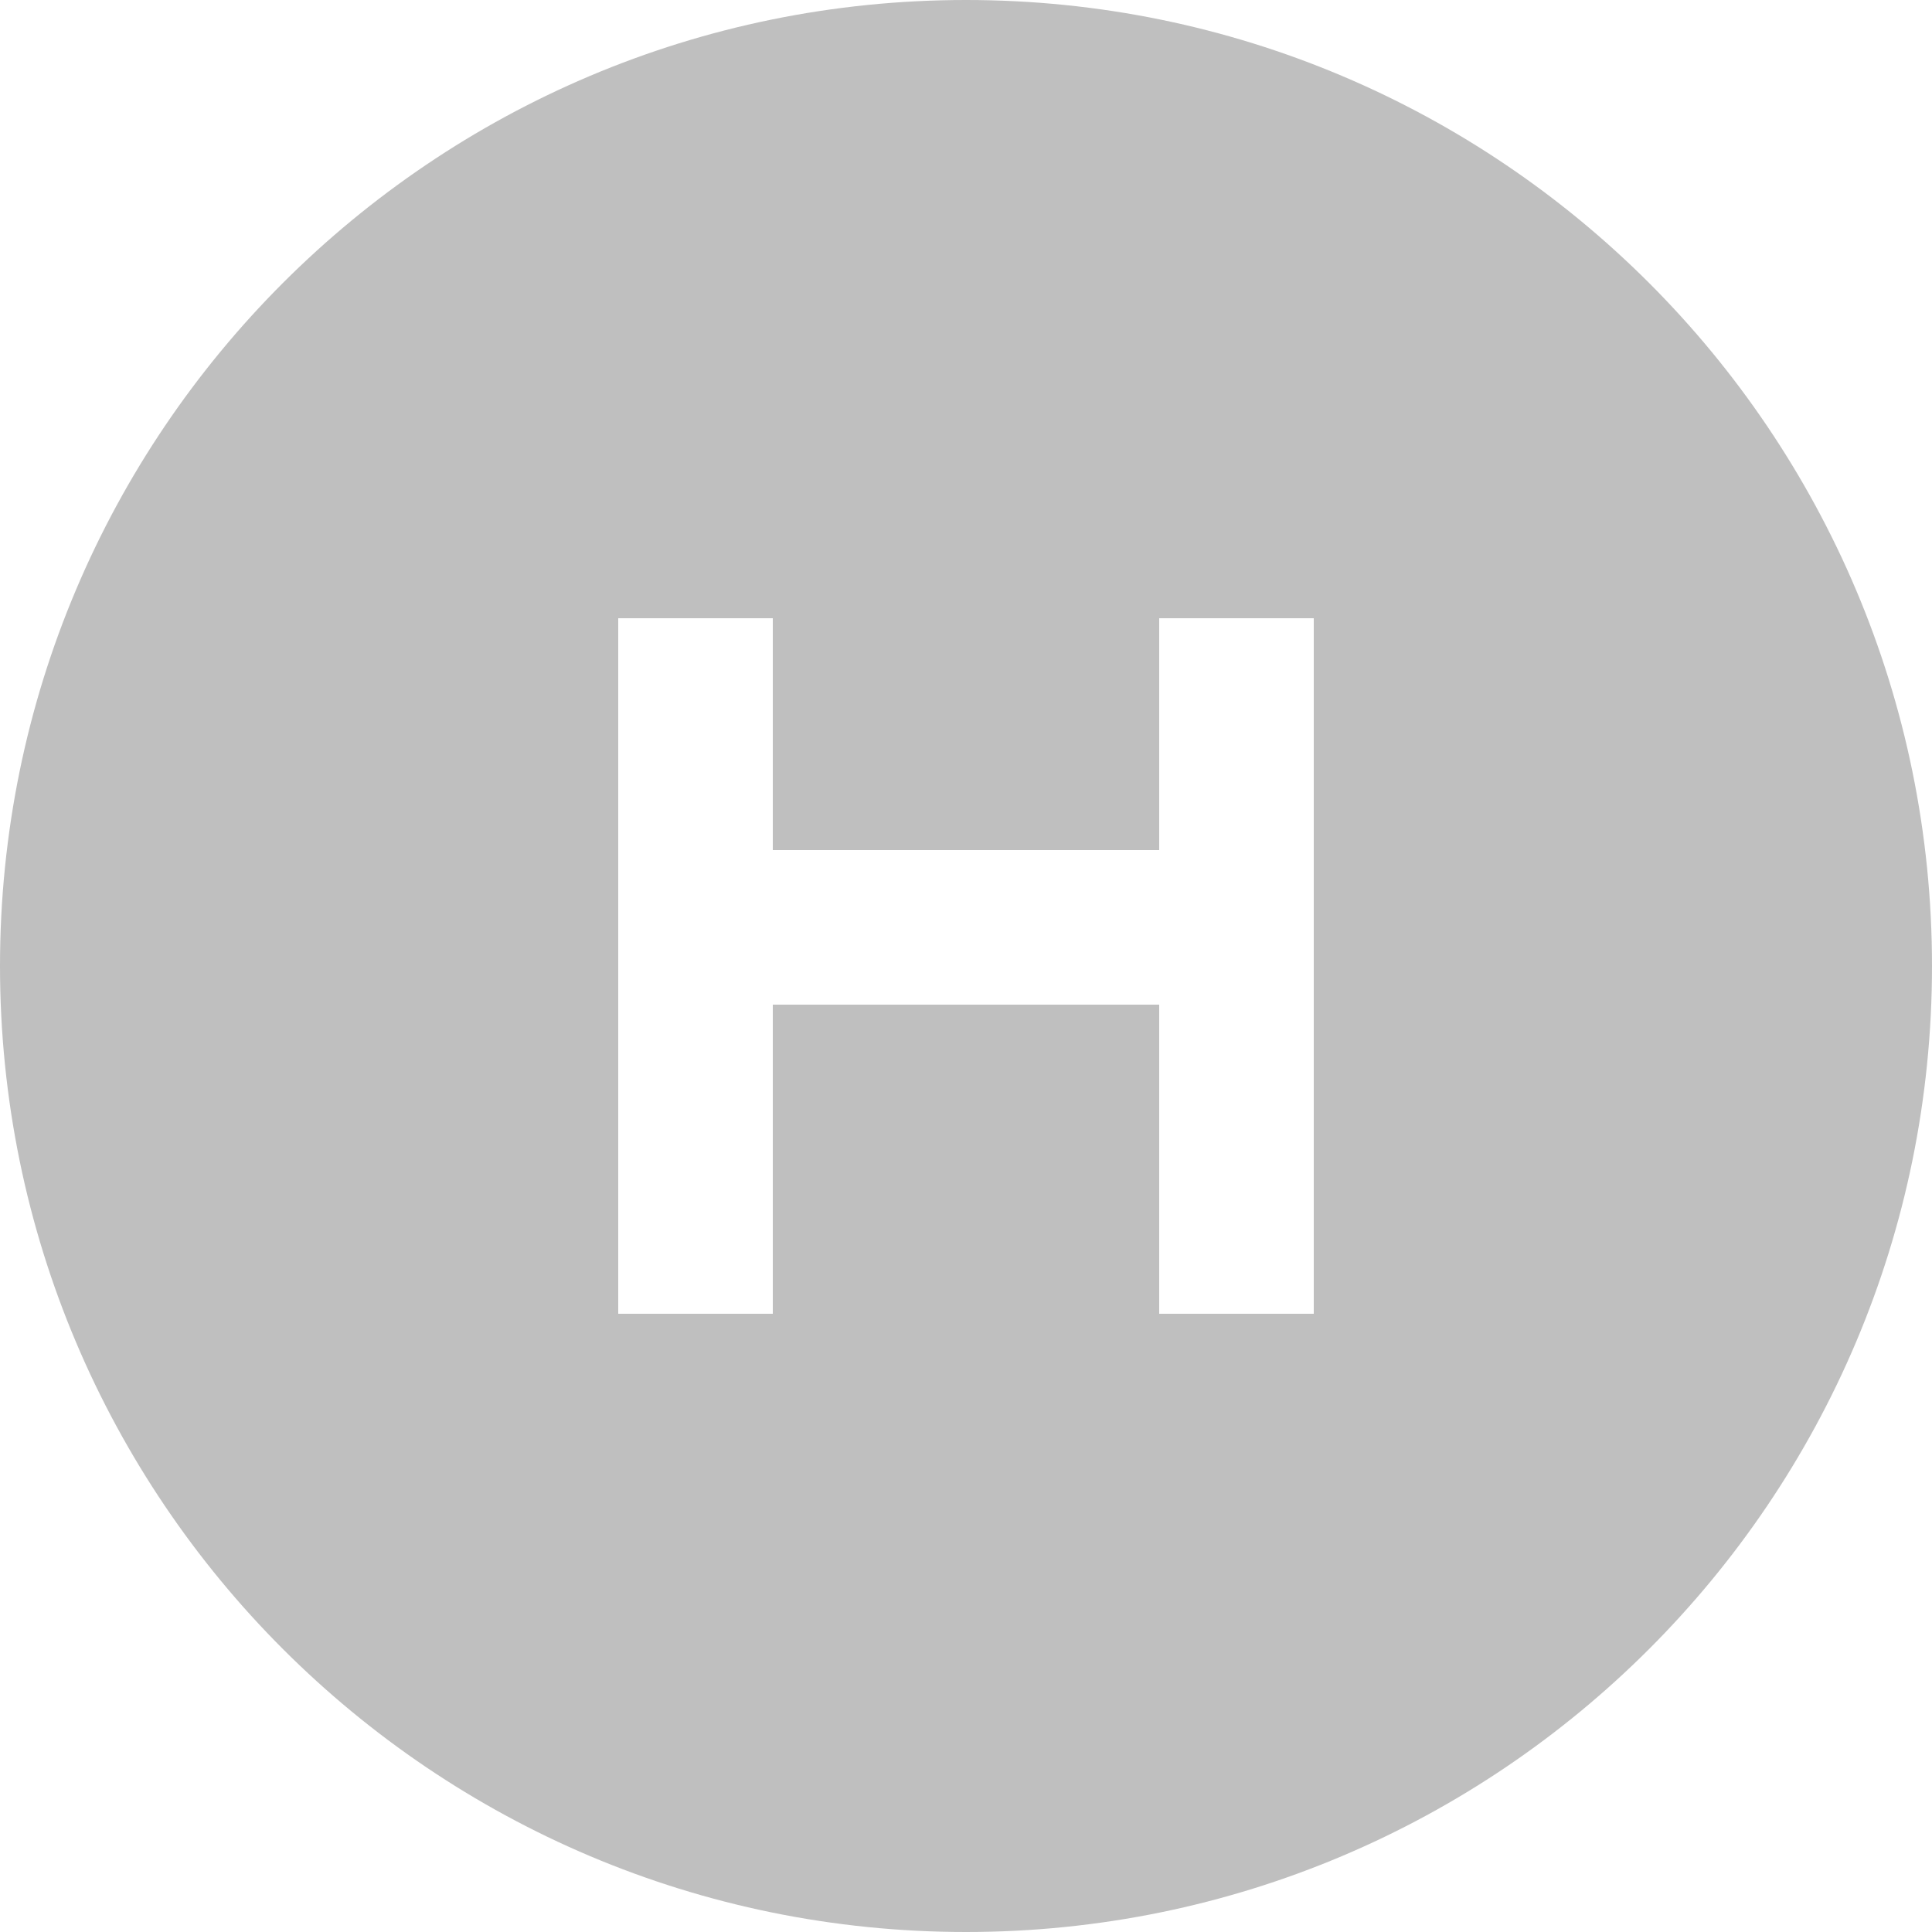 <svg width="25" height="25" viewBox="0 0 25 25" fill="none" xmlns="http://www.w3.org/2000/svg">
<path fill-rule="evenodd" clip-rule="evenodd" d="M12.5 25C19.404 25 25 19.403 25 12.5C25 5.597 19.404 0 12.5 0C5.596 0 0 5.597 0 12.5C0 19.403 5.596 25 12.5 25ZM8 8H10V11H15V8H17V17H15V13H10V17H8V8Z" fill="#BFBFBF"/>
</svg>
